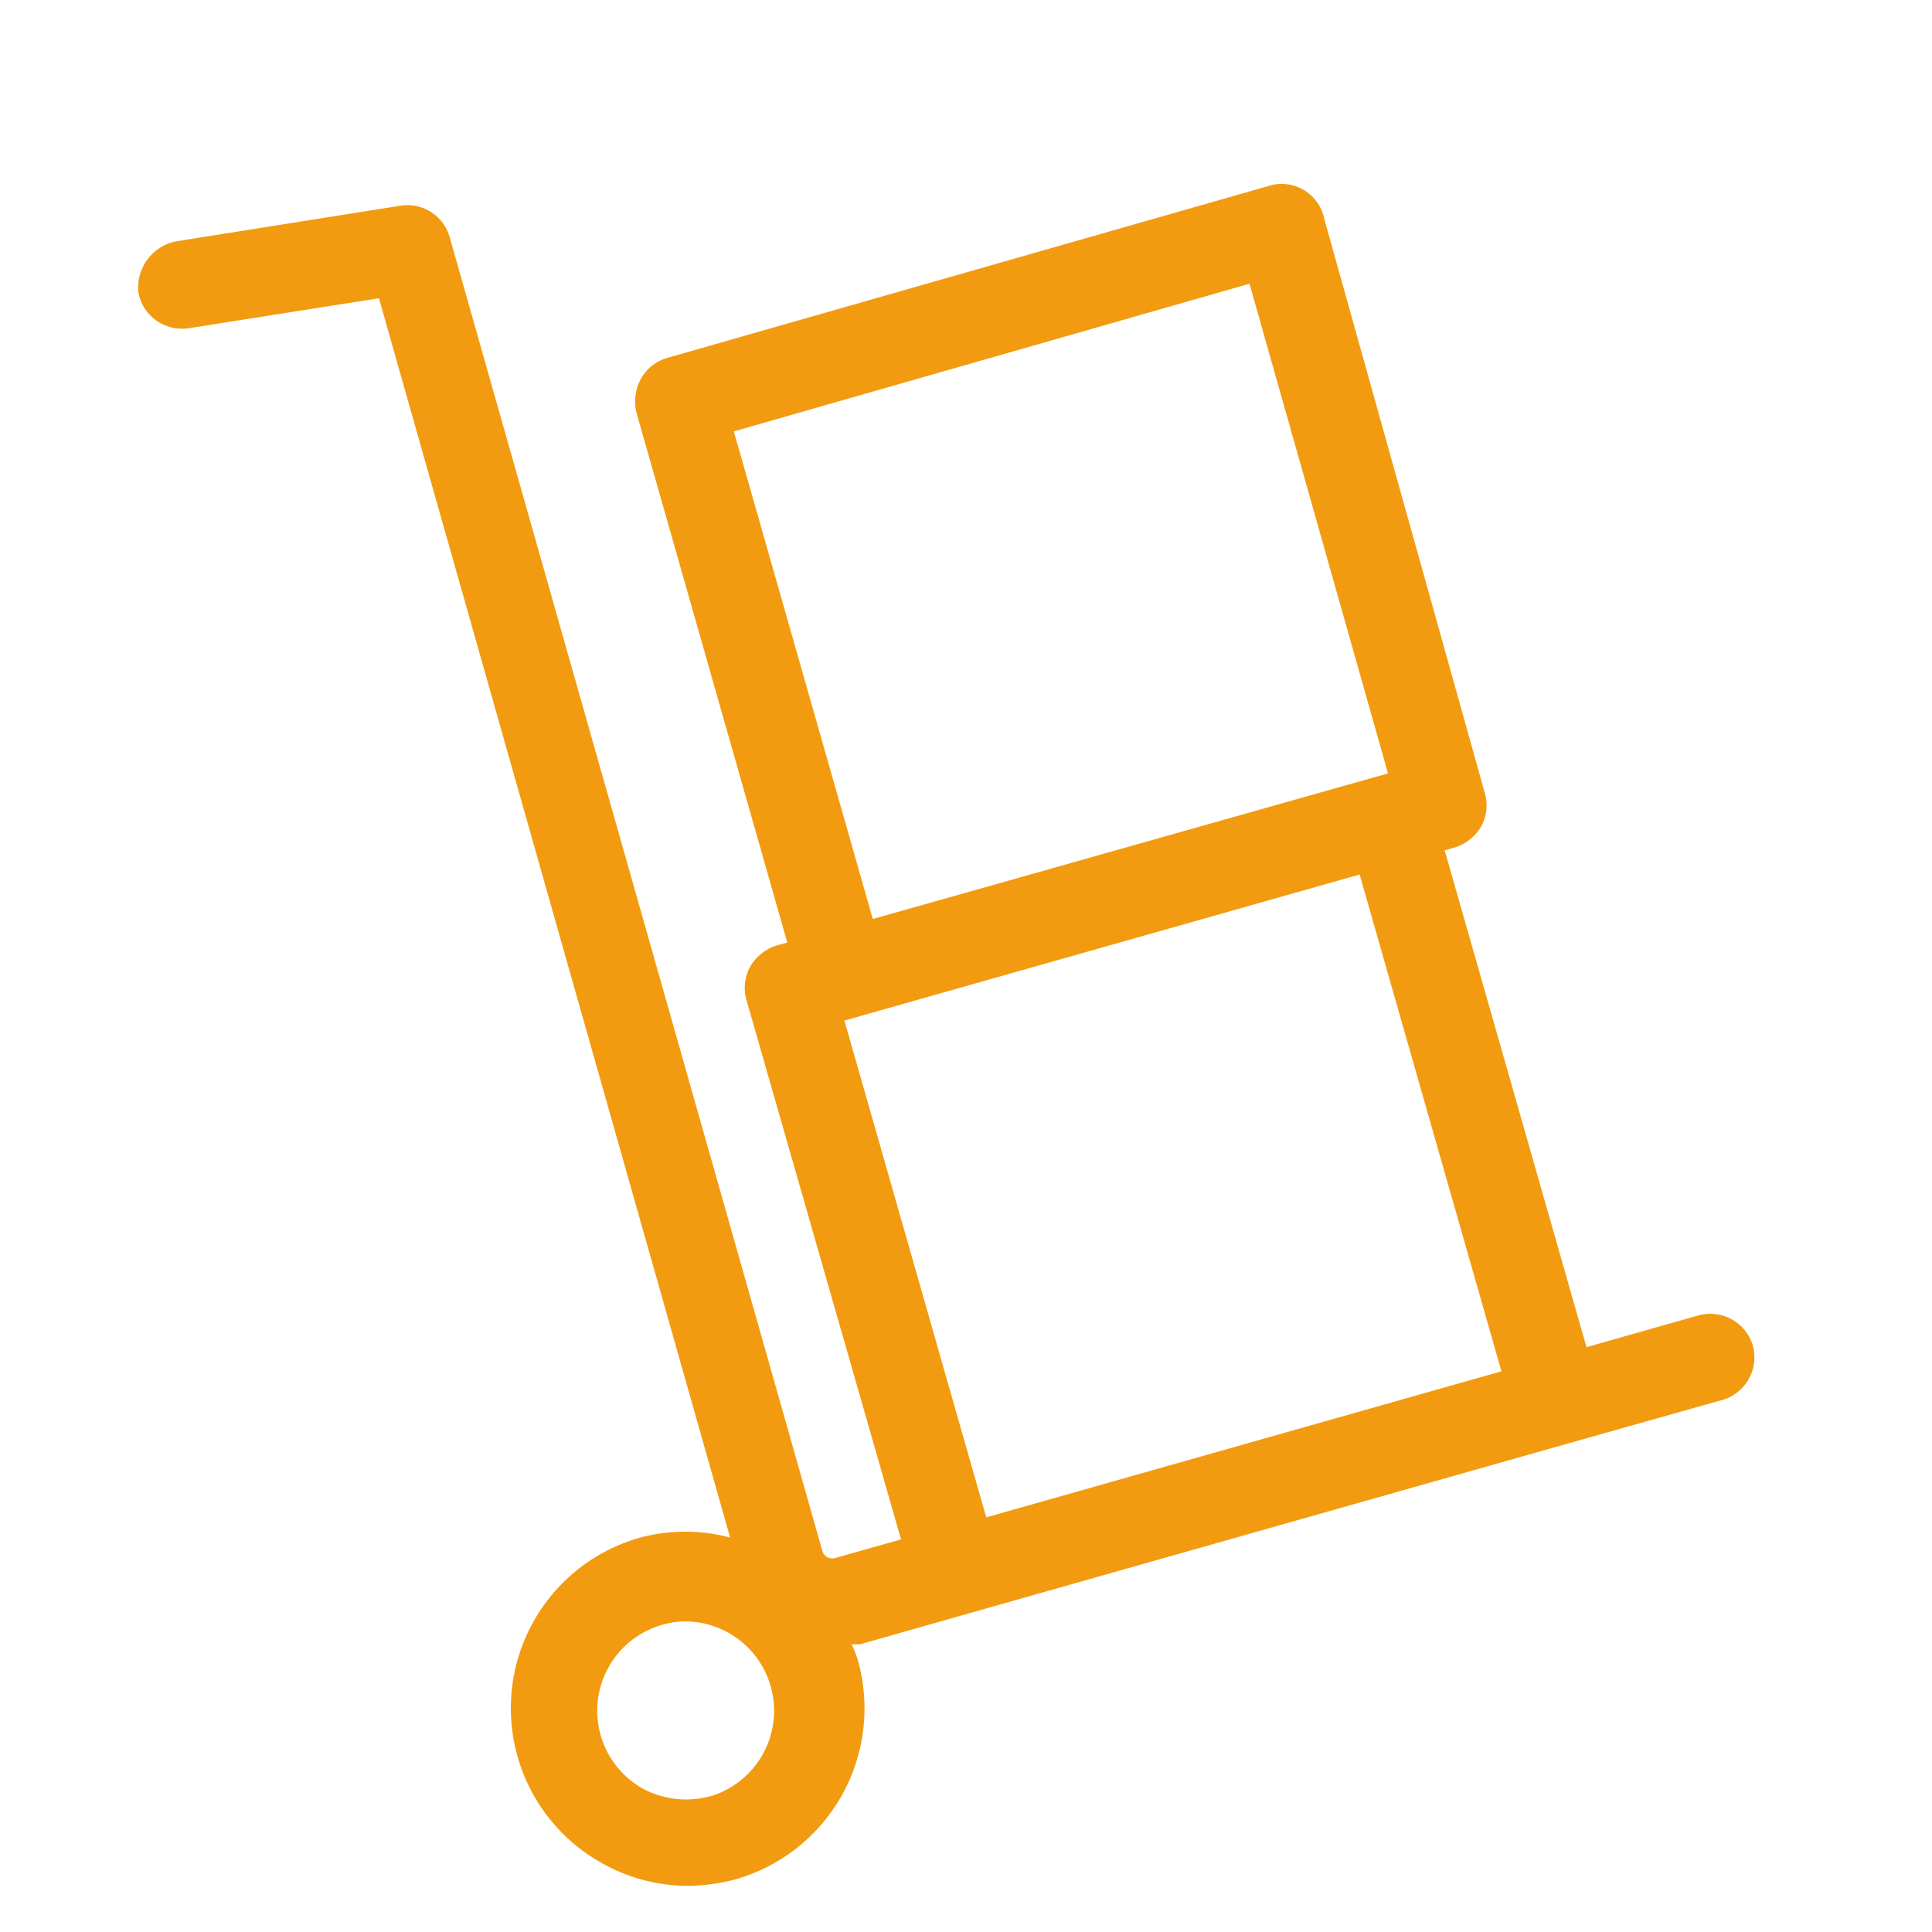 <svg xmlns="http://www.w3.org/2000/svg" xmlns:xlink="http://www.w3.org/1999/xlink" width="42" height="42" viewBox="0 0 42 42">
  <defs>
    <clipPath id="clip-kv1">
      <rect width="42" height="42"/>
    </clipPath>
  </defs>
  <g id="kv1" clip-path="url(#clip-kv1)">
    <path id="_9133494_shipping_icon" data-name="9133494_shipping_icon" d="M38.01,27.206a.966.966,0,0,0-1.192-.658l-2.425.688-3.083-10.8.216-.062a1.027,1.027,0,0,0,.575-.452.956.956,0,0,0,.082-.73L28.69,2.7A.945.945,0,0,0,27.457,2L14.408,5.731a.956.956,0,0,0-.575.462,1.028,1.028,0,0,0-.092.73l3.278,11.518L16.8,18.5a1.028,1.028,0,0,0-.586.462.956.956,0,0,0-.082.73l3.36,11.724-1.459.411a.226.226,0,0,1-.247-.144L9.681,3.111A.956.956,0,0,0,8.6,2.423L3.712,3.2a1.028,1.028,0,0,0-.8,1.11.966.966,0,0,0,1.12.771l4.11-.647,7.634,26.941a3.812,3.812,0,0,0-1.952,0,3.853,3.853,0,0,0-.832,7.079,3.812,3.812,0,0,0,1.88.493,4.171,4.171,0,0,0,1.028-.144,3.863,3.863,0,0,0,2.651-4.768,2.322,2.322,0,0,0-.134-.339H18.6l2.384-.678h0l13.049-3.7h0l3.35-.945A.966.966,0,0,0,38.01,27.206ZM15.333,37a1.983,1.983,0,0,1-1.469-.175,1.942,1.942,0,0,1,.442-3.555,1.839,1.839,0,0,1,.524-.072,1.942,1.942,0,0,1,.524,3.8ZM27.067,4.118l3.011,10.645-11.2,3.165-3.021-10.6ZM21.344,30.936l-3.083-10.8,11.2-3.175,3.083,10.8-7.573,2.147Z" transform="translate(0.096 2.05)" fill="#f29b10"/>
  </g>
</svg>
